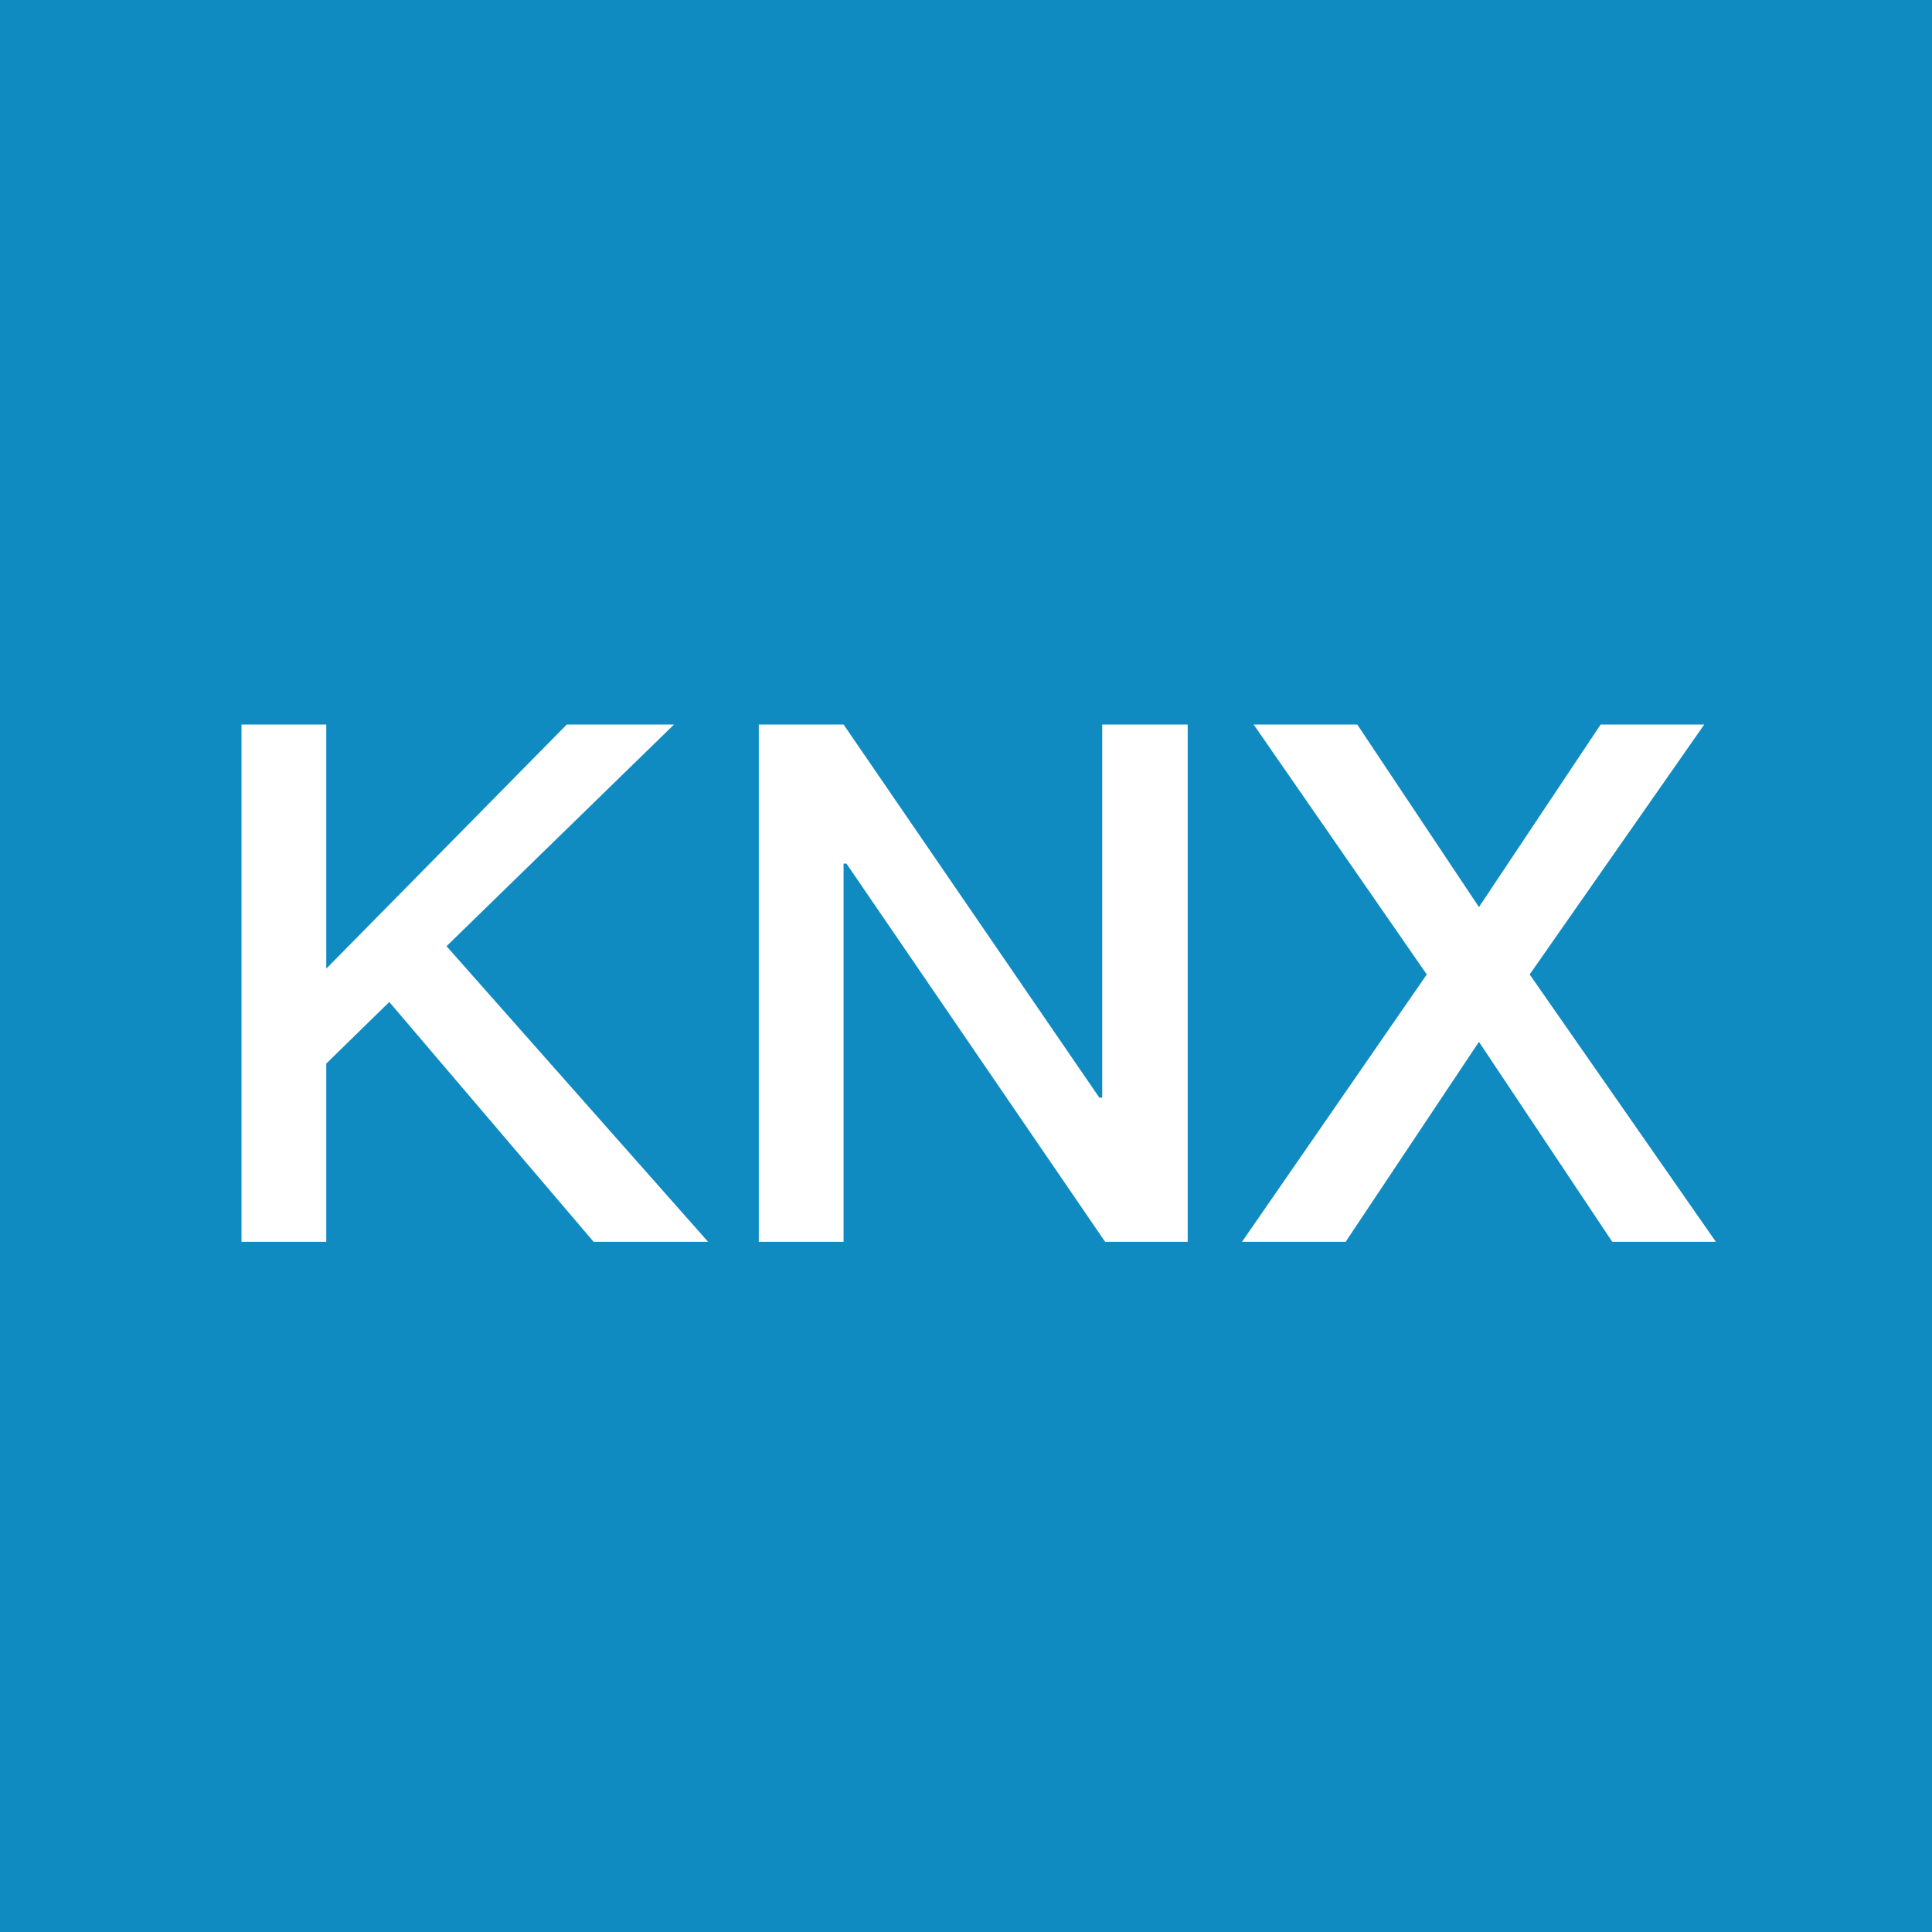 <?xml version="1.0" encoding="UTF-8"?>
<svg width="16px" height="16px" viewBox="0 0 16 16" version="1.1" xmlns="http://www.w3.org/2000/svg" xmlns:xlink="http://www.w3.org/1999/xlink">
    <!-- Generator: Sketch 49 (51002) - http://www.bohemiancoding.com/sketch -->
    <title>Artboard</title>
    <desc>Created with Sketch.</desc>
    <defs></defs>
    <g id="Artboard" stroke="none" stroke-width="1" fill="none" fill-rule="evenodd">
        <rect id="Rectangle-6" fill="#108BC2" x="0" y="0" width="16" height="16"></rect>
        <path d="M4.694,6 L5.582,6 L3.698,7.836 L5.864,10.284 L4.916,10.284 L3.224,8.298 L2.702,8.808 L2.702,10.284 L2,10.284 L2,6 L2.702,6 L2.702,8.022 L4.694,6 Z M6.284,6 L6.986,6 L9.104,9.09 L9.128,9.09 L9.128,6 L9.836,6 L9.836,10.284 L9.152,10.284 L7.01,7.152 L6.986,7.152 L6.986,10.284 L6.284,10.284 L6.284,6 Z M10.382,6 L11.24,6 L12.248,7.512 L13.256,6 L14.114,6 L12.668,8.07 L14.21,10.284 L13.352,10.284 L12.248,8.628 L11.144,10.284 L10.286,10.284 L11.816,8.07 L10.382,6 Z" id="KNX" fill="#FFFFFF"></path>
    </g>
</svg>